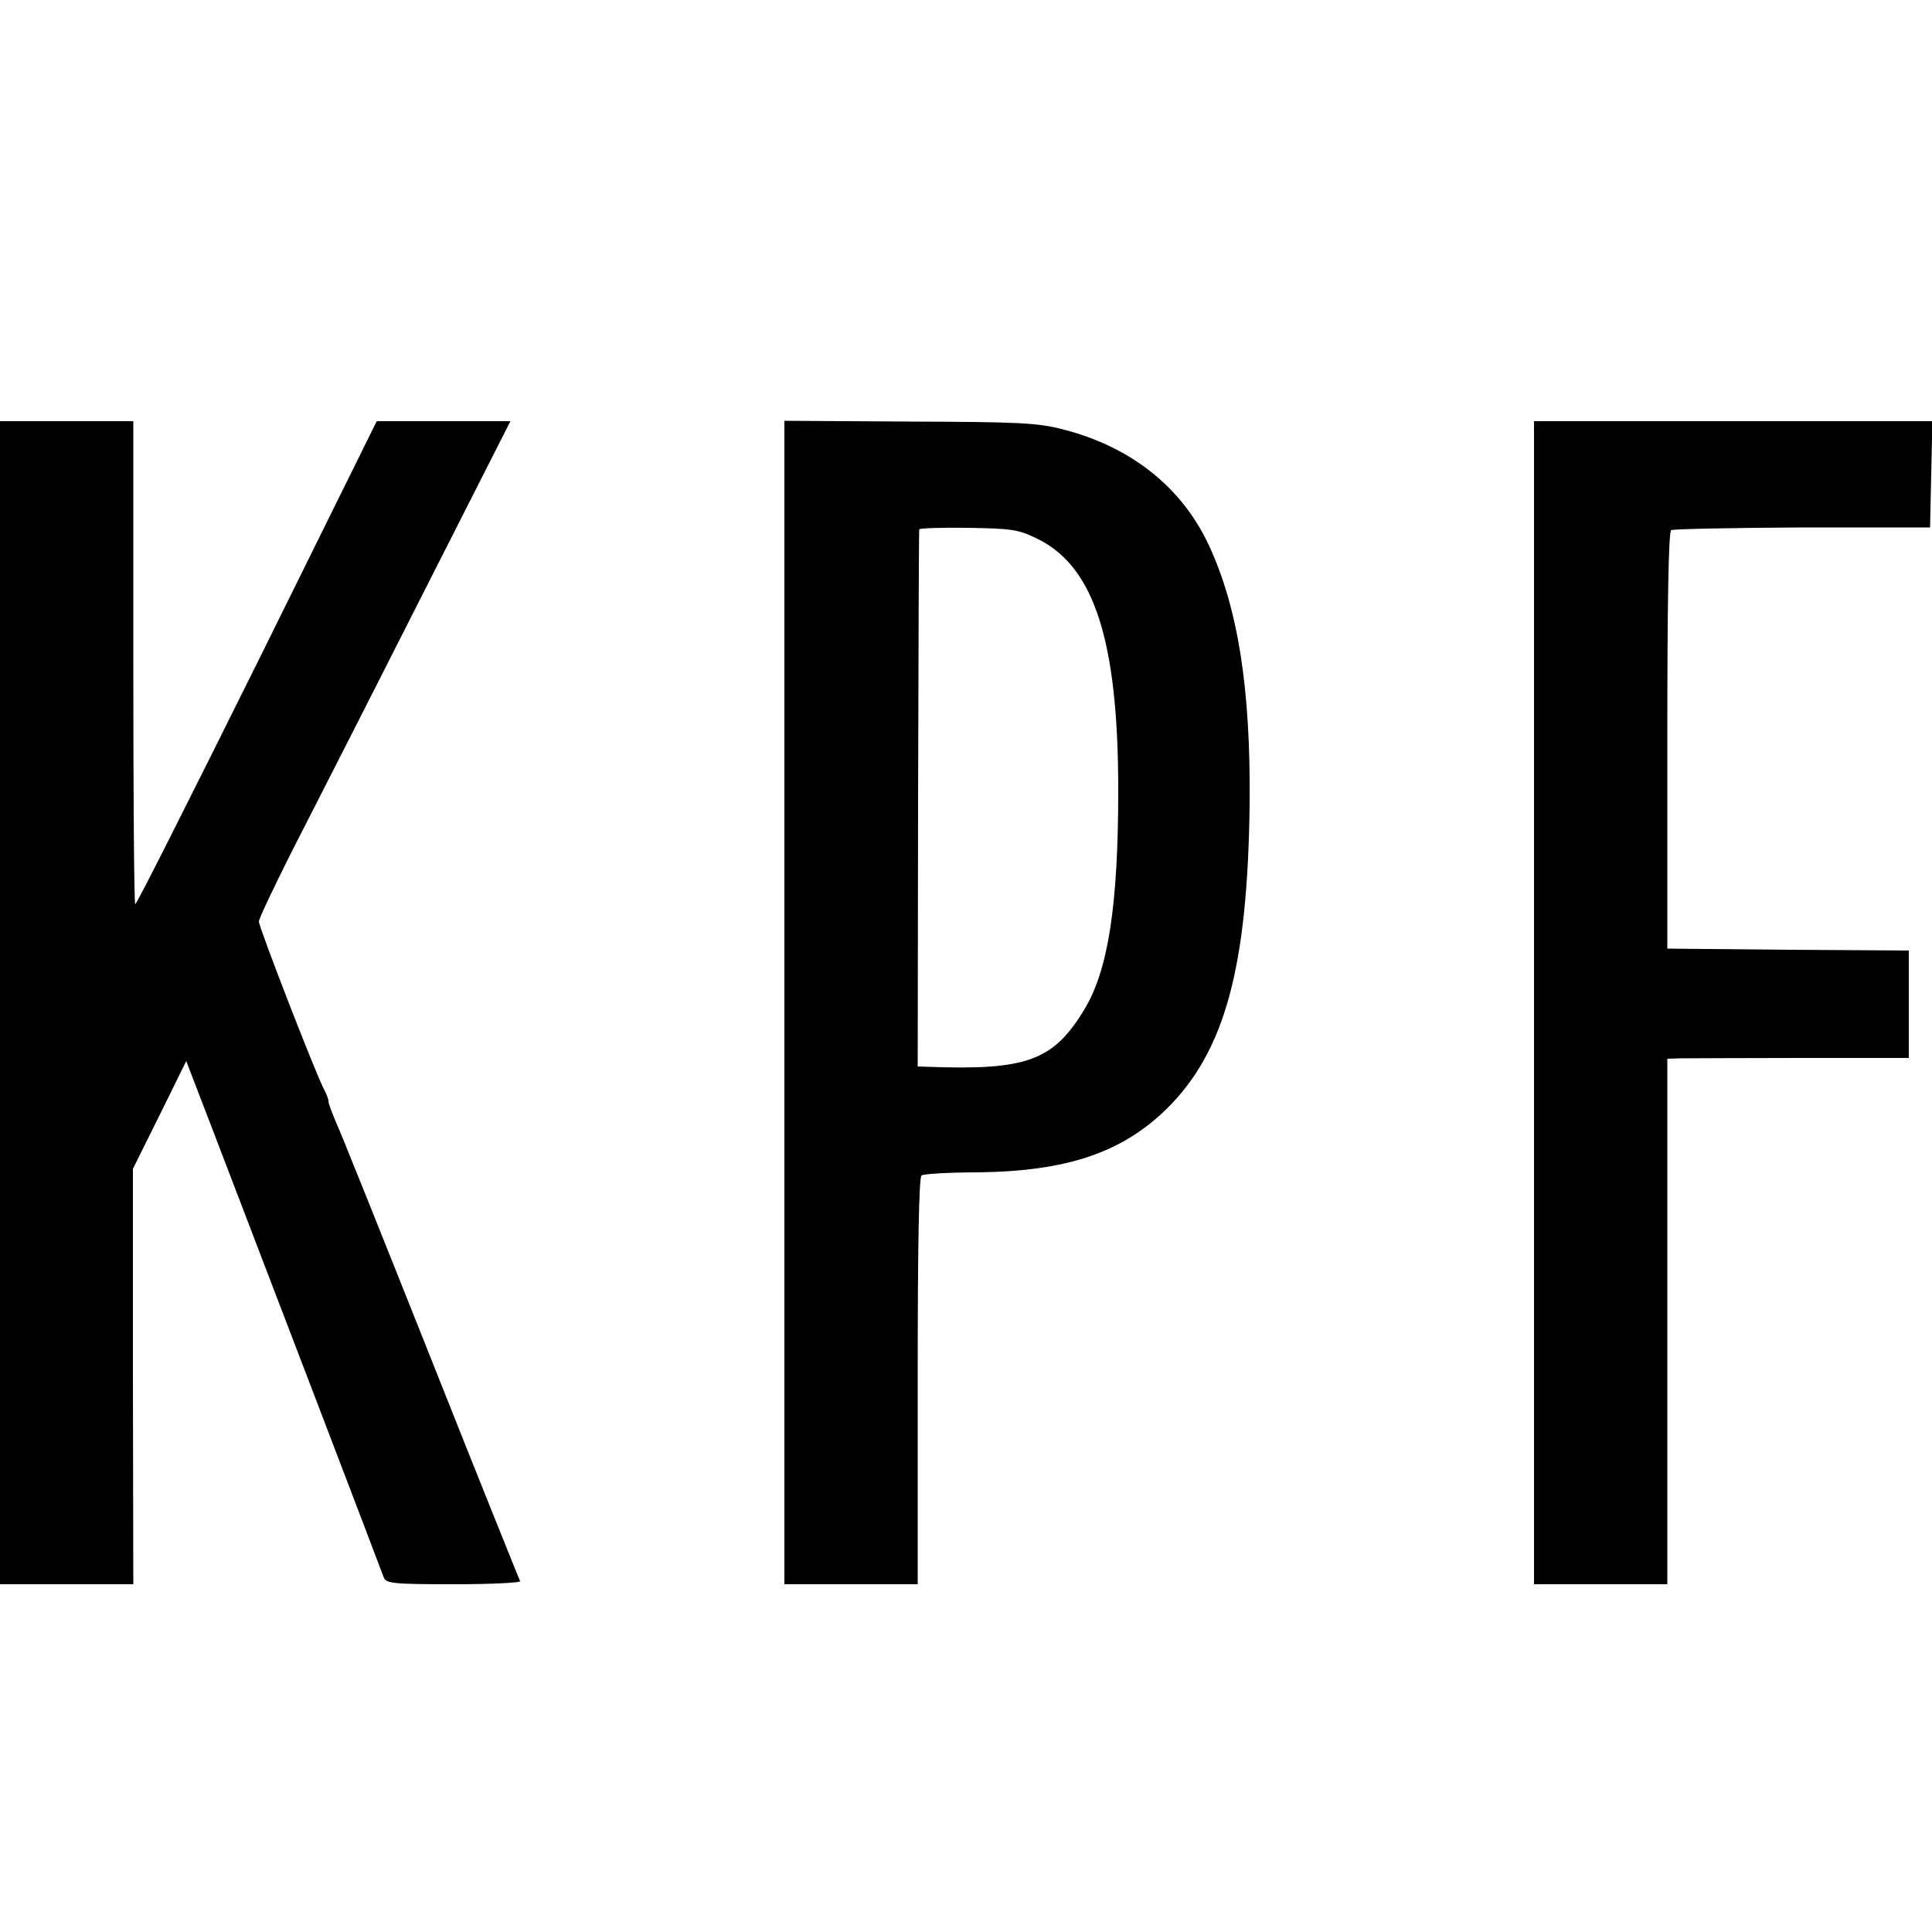 <?xml version="1.0" standalone="no"?>
<!DOCTYPE svg PUBLIC "-//W3C//DTD SVG 20010904//EN"
 "http://www.w3.org/TR/2001/REC-SVG-20010904/DTD/svg10.dtd">
<svg version="1.0" xmlns="http://www.w3.org/2000/svg"
 width="500pt" height="500pt" viewBox="0 0 500 500"
 preserveAspectRatio="xMidYMid meet">
<g transform="translate(0,500) scale(0.1,-0.1)"
fill="#000000" stroke="none">
<path d="M0 2405 l0 -1505 173 0 172 0 -1 538 0 537 69 139 69 140 73 -190
c106 -276 431 -1126 438 -1146 6 -16 24 -18 182 -18 97 0 174 4 171 8 -2 4
-107 264 -231 577 -125 314 -235 589 -246 612 -10 24 -19 47 -19 53 0 6 -5 18
-10 28 -18 30 -170 422 -170 437 0 8 38 87 83 177 46 90 193 378 326 641 l242
477 -173 0 -173 0 -309 -625 c-171 -344 -312 -625 -316 -625 -3 0 -5 281 -5
625 l0 625 -172 0 -173 0 0 -1505z"/>
<path d="M2030 2405 l0 -1505 173 0 172 0 0 526 c0 344 3 528 10 532 5 4 72 8
147 8 230 3 371 51 487 164 151 149 210 366 215 789 3 298 -30 507 -105 669
-70 151 -202 256 -379 301 -65 17 -116 19 -397 20 l-323 2 0 -1506z m656 1200
c146 -72 208 -264 208 -650 0 -298 -26 -466 -88 -568 -80 -132 -149 -157 -401
-148 l-30 1 1 693 c1 380 2 694 3 697 0 3 57 5 126 4 114 -2 131 -4 181 -29z"/>
<path d="M3970 2405 l0 -1505 173 0 172 0 0 680 0 680 30 1 c16 0 157 1 313 1
l282 0 0 139 0 139 -312 2 -313 3 0 538 c0 350 3 541 10 545 5 3 159 6 340 7
l330 0 3 138 3 137 -516 0 -515 0 0 -1505z"/>
</g>
</svg>
